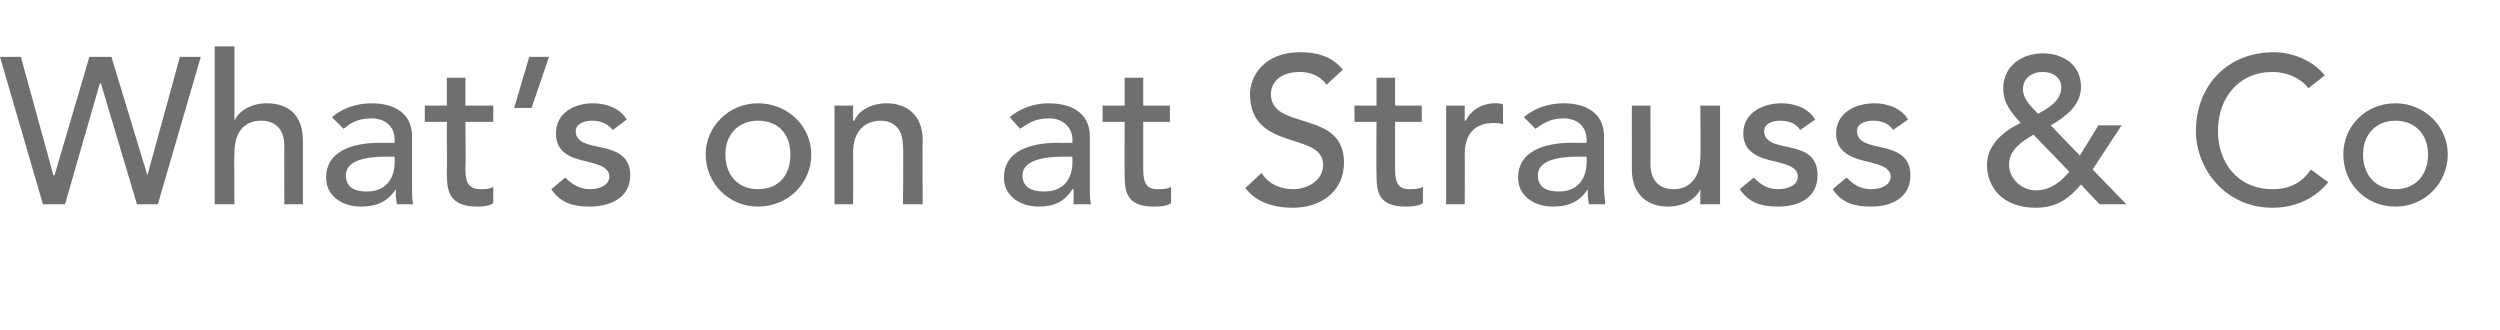 <?xml version="1.0" standalone="no"?><!DOCTYPE svg PUBLIC "-//W3C//DTD SVG 1.1//EN" "http://www.w3.org/Graphics/SVG/1.1/DTD/svg11.dtd"><svg xmlns="http://www.w3.org/2000/svg" version="1.1" width="215.4px" height="28.4px" viewBox="0 -4 215.4 28.4" style="top:-4px"><desc>What’s on at Strauss &amp; Co</desc><defs/><g id="Polygon28669"><path d="m0 .9h1.8l2.8 10.2h.1L7.7.9h1.9l3.1 10.2L15.5.9h1.8l-3.7 12.7h-1.8L8.7 3.2h-.1l-3 10.4H3.7L0 .9zM18.5 0h1.7v6.4s0-.01 0 0c.4-.9 1.5-1.5 2.8-1.5c1.7 0 3.1.9 3.1 3.2v5.5h-1.6s-.02-5.03 0-5c0-1.6-.9-2.2-2-2.2c-1.3 0-2.3.8-2.3 2.8c-.04.02 0 4.4 0 4.4h-1.7V0zm10.1 6.1c.9-.8 2.2-1.2 3.4-1.2c2.5 0 3.5 1.3 3.5 2.8v4.4c0 .6 0 1.1.1 1.5h-1.4c-.1-.4-.1-.9-.1-1.3c-.7 1.1-1.7 1.5-3 1.5c-1.6 0-3-.9-3-2.5c0-2.2 2.1-3 4.7-3c.03.02 1.2 0 1.2 0c0 0 .02-.34 0-.3c0-.9-.6-1.8-2-1.8c-1.3 0-1.9.5-2.4.9l-1-1zm4.6 3.4c-1.6 0-3.4.3-3.4 1.6c0 1 .7 1.4 1.8 1.4c1.8 0 2.4-1.3 2.4-2.5c.02.04 0-.5 0-.5h-.8zm9.3-3h-2.4s.04 3.85 0 3.8c0 1 0 2 1.3 2c.3 0 .8 0 1.1-.2v1.4c-.4.3-1.1.3-1.4.3c-2.5 0-2.6-1.5-2.6-2.9c.02.03 0-4.4 0-4.4h-1.9V5.1h1.9V2.7h1.6v2.4h2.4v1.4zm3.3-1.2h-1.5L45.6.9h1.7l-1.5 4.4zm7 1.9c-.4-.5-1-.8-1.8-.8c-.7 0-1.4.3-1.4.9c0 1.1 1.4 1.2 2.2 1.4c1.4.3 2.5.8 2.5 2.4c0 2-1.8 2.7-3.5 2.7c-1.4 0-2.5-.3-3.3-1.5l1.2-1c.5.5 1.2 1 2.1 1c.8 0 1.7-.3 1.7-1.1c0-.9-1.3-1.1-2-1.3c-1.4-.3-2.6-.8-2.6-2.4c0-1.8 1.6-2.6 3.2-2.6c1.1 0 2.3.4 2.9 1.4l-1.2.9zm12.5 5.1c1.8 0 2.8-1.2 2.8-3c0-1.7-1-2.9-2.8-2.9c-1.7 0-2.8 1.2-2.8 2.9c0 1.8 1.1 3 2.8 3zm0-7.4c2.6 0 4.6 2 4.6 4.4c0 2.5-2 4.5-4.6 4.5c-2.5 0-4.5-2-4.5-4.5c0-2.4 2-4.4 4.5-4.4zm6.6.2h1.6v1.3h.1c.4-.9 1.5-1.5 2.8-1.5c1.6 0 3.1.9 3.1 3.2c-.03.02 0 5.5 0 5.5h-1.7s.05-5.03 0-5c0-1.6-.9-2.2-1.9-2.2c-1.3 0-2.4.8-2.4 2.8c.03.02 0 4.4 0 4.4h-1.6V5.1zm15.1 1c.9-.8 2.2-1.2 3.3-1.2c2.6 0 3.6 1.3 3.6 2.8v4.4c0 .6 0 1.1.1 1.5h-1.5v-1.3h-.1c-.7 1.1-1.6 1.5-2.9 1.5c-1.6 0-3-.9-3-2.5c0-2.2 2.1-3 4.7-3c.01.02 1.2 0 1.2 0v-.3c0-.9-.7-1.8-2-1.8c-1.3 0-1.9.5-2.5.9l-.9-1zm4.5 3.4c-1.5 0-3.4.3-3.4 1.6c0 1 .7 1.4 1.9 1.4c1.8 0 2.4-1.3 2.4-2.5v-.5h-.9zm9.3-3h-2.3v3.8c0 1 0 2 1.2 2c.4 0 .9 0 1.2-.2v1.4c-.4.3-1.1.3-1.5.3c-2.5 0-2.5-1.5-2.5-2.9c-.01.03 0-4.4 0-4.4H95V5.1h1.9V2.7h1.6v2.4h2.3v1.4zm7.9 4.4c.6 1 1.7 1.4 2.7 1.4c1.2 0 2.6-.7 2.6-2.1c0-2.9-6.3-1.1-6.3-6.1c0-1.5 1.2-3.6 4.3-3.6c1.4 0 2.7.3 3.7 1.5l-1.4 1.3c-.5-.7-1.3-1.1-2.3-1.1c-1.9 0-2.5 1.1-2.5 1.9c0 3.2 6.3 1.3 6.3 5.9c0 2.5-2 3.9-4.4 3.9c-1.7 0-3.2-.5-4.1-1.7l1.4-1.3zm13.8-4.4h-2.3v3.8c0 1 0 2 1.2 2c.4 0 .8 0 1.2-.2v1.4c-.4.3-1.2.3-1.5.3c-2.5 0-2.5-1.5-2.5-2.9c-.03.03 0-4.4 0-4.4h-1.9V5.1h1.9V2.7h1.6v2.4h2.3v1.4zm2.1-1.4h1.6v1.3h.1c.4-.9 1.4-1.5 2.5-1.5c.3 0 .5 0 .7.1v1.7c-.3-.1-.6-.1-.8-.1c-1.6 0-2.5.9-2.5 2.7c.02.02 0 4.3 0 4.3h-1.6V5.1zm6.7 1c.9-.8 2.2-1.2 3.4-1.2c2.5 0 3.5 1.3 3.5 2.8v4.4c0 .6.1 1.1.1 1.5h-1.4c-.1-.4-.1-.9-.1-1.3c-.7 1.1-1.7 1.5-3 1.5c-1.6 0-3-.9-3-2.5c0-2.2 2.1-3 4.7-3c.04.02 1.2 0 1.2 0c0 0 .03-.34 0-.3c0-.9-.6-1.8-2-1.8c-1.2 0-1.8.5-2.4.9l-1-1zm4.6 3.4c-1.6 0-3.4.3-3.4 1.6c0 1 .7 1.4 1.8 1.4c1.8 0 2.4-1.3 2.4-2.5c.03.04 0-.5 0-.5h-.8zm12.3 4.1h-1.7v-1.3s0-.01 0 0c-.4.9-1.5 1.5-2.8 1.5c-1.7 0-3.1-1-3.1-3.2V5.1h1.6s.02 5.02 0 5c0 1.6.9 2.2 2 2.2c1.3 0 2.3-.9 2.3-2.8c.04-.03 0-4.4 0-4.4h1.7v8.5zm6.9-6.4c-.3-.5-.9-.8-1.7-.8c-.8 0-1.4.3-1.4.9c0 1.1 1.4 1.2 2.2 1.4c1.4.3 2.4.8 2.4 2.4c0 2-1.7 2.7-3.4 2.7c-1.4 0-2.5-.3-3.3-1.5l1.2-1c.5.5 1.1 1 2.1 1c.8 0 1.7-.3 1.7-1.1c0-.9-1.3-1.1-2-1.3c-1.4-.3-2.7-.8-2.7-2.4c0-1.8 1.7-2.6 3.3-2.6c1.1 0 2.3.4 2.9 1.4l-1.3.9zm8 0c-.3-.5-.9-.8-1.7-.8c-.8 0-1.4.3-1.4.9c0 1.1 1.4 1.2 2.1 1.4c1.4.3 2.5.8 2.5 2.4c0 2-1.7 2.7-3.4 2.7c-1.4 0-2.5-.3-3.3-1.5l1.2-1c.5.5 1.1 1 2.1 1c.8 0 1.7-.3 1.7-1.1c0-.9-1.4-1.1-2.1-1.3c-1.3-.3-2.6-.8-2.6-2.4c0-1.8 1.7-2.6 3.3-2.6c1.1 0 2.3.4 2.9 1.4l-1.3.9zm20.1 6.4h-2.3s-1.6-1.68-1.6-1.7c-1.1 1.3-2.2 2-3.9 2c-2.9 0-4.2-1.8-4.2-3.7c0-1.7 1.4-2.9 2.9-3.6c-.8-.9-1.5-1.7-1.5-3c0-1.9 1.6-3 3.4-3c1.8 0 3.3 1 3.3 2.9c0 1.6-1.4 2.6-2.6 3.3c-.03 0 2.5 2.6 2.5 2.6l1.6-2.6h2l-2.5 3.8l2.9 3zM176 2.2c-.9 0-1.7.5-1.7 1.5c0 .8.7 1.5 1.3 2.1c.9-.5 2-1.1 2-2.3c0-.8-.7-1.3-1.6-1.3zm-.8 5.4c-1 .6-2.1 1.3-2.1 2.6c0 1.2 1.1 2.2 2.3 2.2c1.3 0 2.2-.8 2.9-1.6l-3.1-3.2zm23.7-4c-.7-.9-1.9-1.4-3.1-1.4c-2.9 0-4.7 2.2-4.7 5.1c0 2.7 1.7 5 4.7 5c1.5 0 2.6-.6 3.3-1.7l1.5 1.1c-.4.5-1.9 2.2-4.8 2.2c-4.1 0-6.6-3.4-6.6-6.6c0-3.9 2.7-6.8 6.7-6.8c1.6 0 3.4.7 4.4 2l-1.4 1.1zm7.5 8.7c1.7 0 2.8-1.2 2.8-3c0-1.7-1.1-2.9-2.8-2.9c-1.7 0-2.8 1.2-2.8 2.9c0 1.8 1.1 3 2.8 3zm0-7.4c2.5 0 4.5 2 4.5 4.4c0 2.5-2 4.5-4.5 4.5c-2.6 0-4.5-2-4.5-4.5c0-2.4 1.9-4.4 4.5-4.4z" stroke="none" fill="#6f6f6e"/></g></svg>